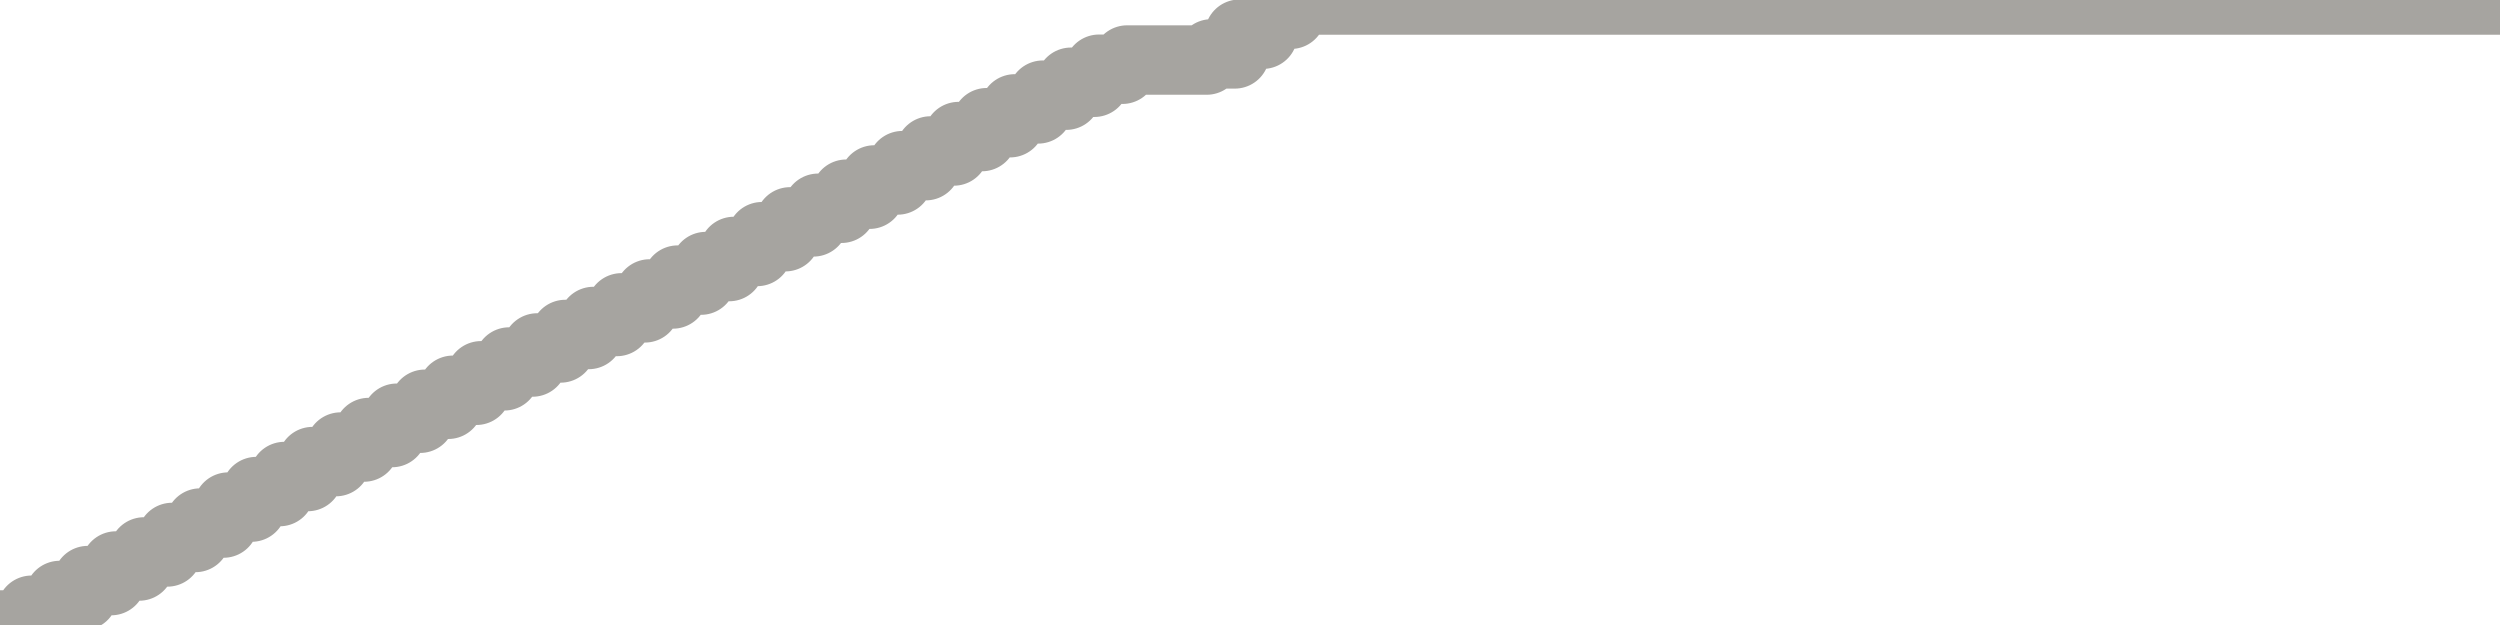 <?xml version="1.0" encoding="utf-8" standalone="no"?>
<!DOCTYPE svg PUBLIC "-//W3C//DTD SVG 1.1//EN"
  "http://www.w3.org/Graphics/SVG/1.1/DTD/svg11.dtd">
<svg xmlns:xlink="http://www.w3.org/1999/xlink" width="72pt" height="18pt" viewBox="0 0 72 18" xmlns="http://www.w3.org/2000/svg" version="1.1">
 <defs>
  <style type="text/css">*{stroke-linejoin: round; stroke-linecap: butt}</style>
 </defs>
 <g id="figure_1">
  <g id="patch_1">
   <path d="M 0 18 
L 72 18 
L 72 0 
L 0 0 
L 0 18 
z
" style="fill: none"/>
  </g>
  <g id="axes_1">
   <g id="patch_2">
    <path d="M 0 18 
L 72 18 
L 72 0 
L 0 0 
L 0 18 
z
" style="fill: none; opacity: 0"/>
   </g>
   <g id="line2d_1">
    <path d="M 0 18 
L 0.775 18 
L 0.91 17.575 
L 1.584 17.575 
L 1.719 17.15 
L 2.393 17.15 
L 2.528 16.721 
L 3.202 16.721 
L 3.337 16.301 
L 4.011 16.301 
L 4.146 15.896 
L 4.82 15.896 
L 4.955 15.479 
L 5.629 15.479 
L 5.764 15.064 
L 6.438 15.064 
L 6.573 14.604 
L 7.247 14.604 
L 7.382 14.157 
L 8.056 14.157 
L 8.191 13.724 
L 8.865 13.724 
L 9 13.294 
L 9.674 13.294 
L 9.809 12.875 
L 10.483 12.875 
L 10.618 12.457 
L 11.292 12.457 
L 11.427 12.045 
L 12.101 12.045 
L 12.236 11.643 
L 12.91 11.643 
L 13.045 11.24 
L 13.719 11.24 
L 13.854 10.823 
L 14.528 10.823 
L 14.663 10.426 
L 15.337 10.426 
L 15.472 10.021 
L 16.146 10.021 
L 16.281 9.633 
L 16.955 9.633 
L 17.09 9.259 
L 17.764 9.259 
L 17.899 8.866 
L 18.573 8.866 
L 18.708 8.466 
L 19.382 8.466 
L 19.517 8.067 
L 20.191 8.067 
L 20.326 7.677 
L 21 7.677 
L 21.135 7.242 
L 21.809 7.242 
L 21.944 6.817 
L 22.618 6.817 
L 22.753 6.39 
L 23.427 6.39 
L 23.562 5.998 
L 24.236 5.998 
L 24.371 5.593 
L 25.045 5.593 
L 25.18 5.183 
L 25.854 5.183 
L 25.989 4.771 
L 26.663 4.771 
L 26.798 4.348 
L 27.472 4.348 
L 27.607 3.933 
L 28.281 3.933 
L 28.416 3.534 
L 29.09 3.534 
L 29.225 3.136 
L 29.899 3.136 
L 30.034 2.741 
L 30.708 2.741 
L 30.843 2.369 
L 31.517 2.369 
L 31.652 1.994 
L 32.326 1.994 
L 32.461 1.729 
L 34.753 1.729 
L 34.888 1.552 
L 35.562 1.552 
L 35.697 0.985 
L 36.371 0.985 
L 36.506 0.41 
L 37.18 0.41 
L 37.315 0 
L 72 0 
L 72 0 
" clip-path="url(#pf9d141c635)" style="fill: none; stroke: #a6a4a0; stroke-width: 2; stroke-linecap: square"/>
   </g>
  </g>
  <g id="axes_2"/>
 </g>
 <defs>
  <clipPath id="pf9d141c635">
   <rect x="0" y="0" width="72" height="18"/>
  </clipPath>
 </defs>
</svg>
